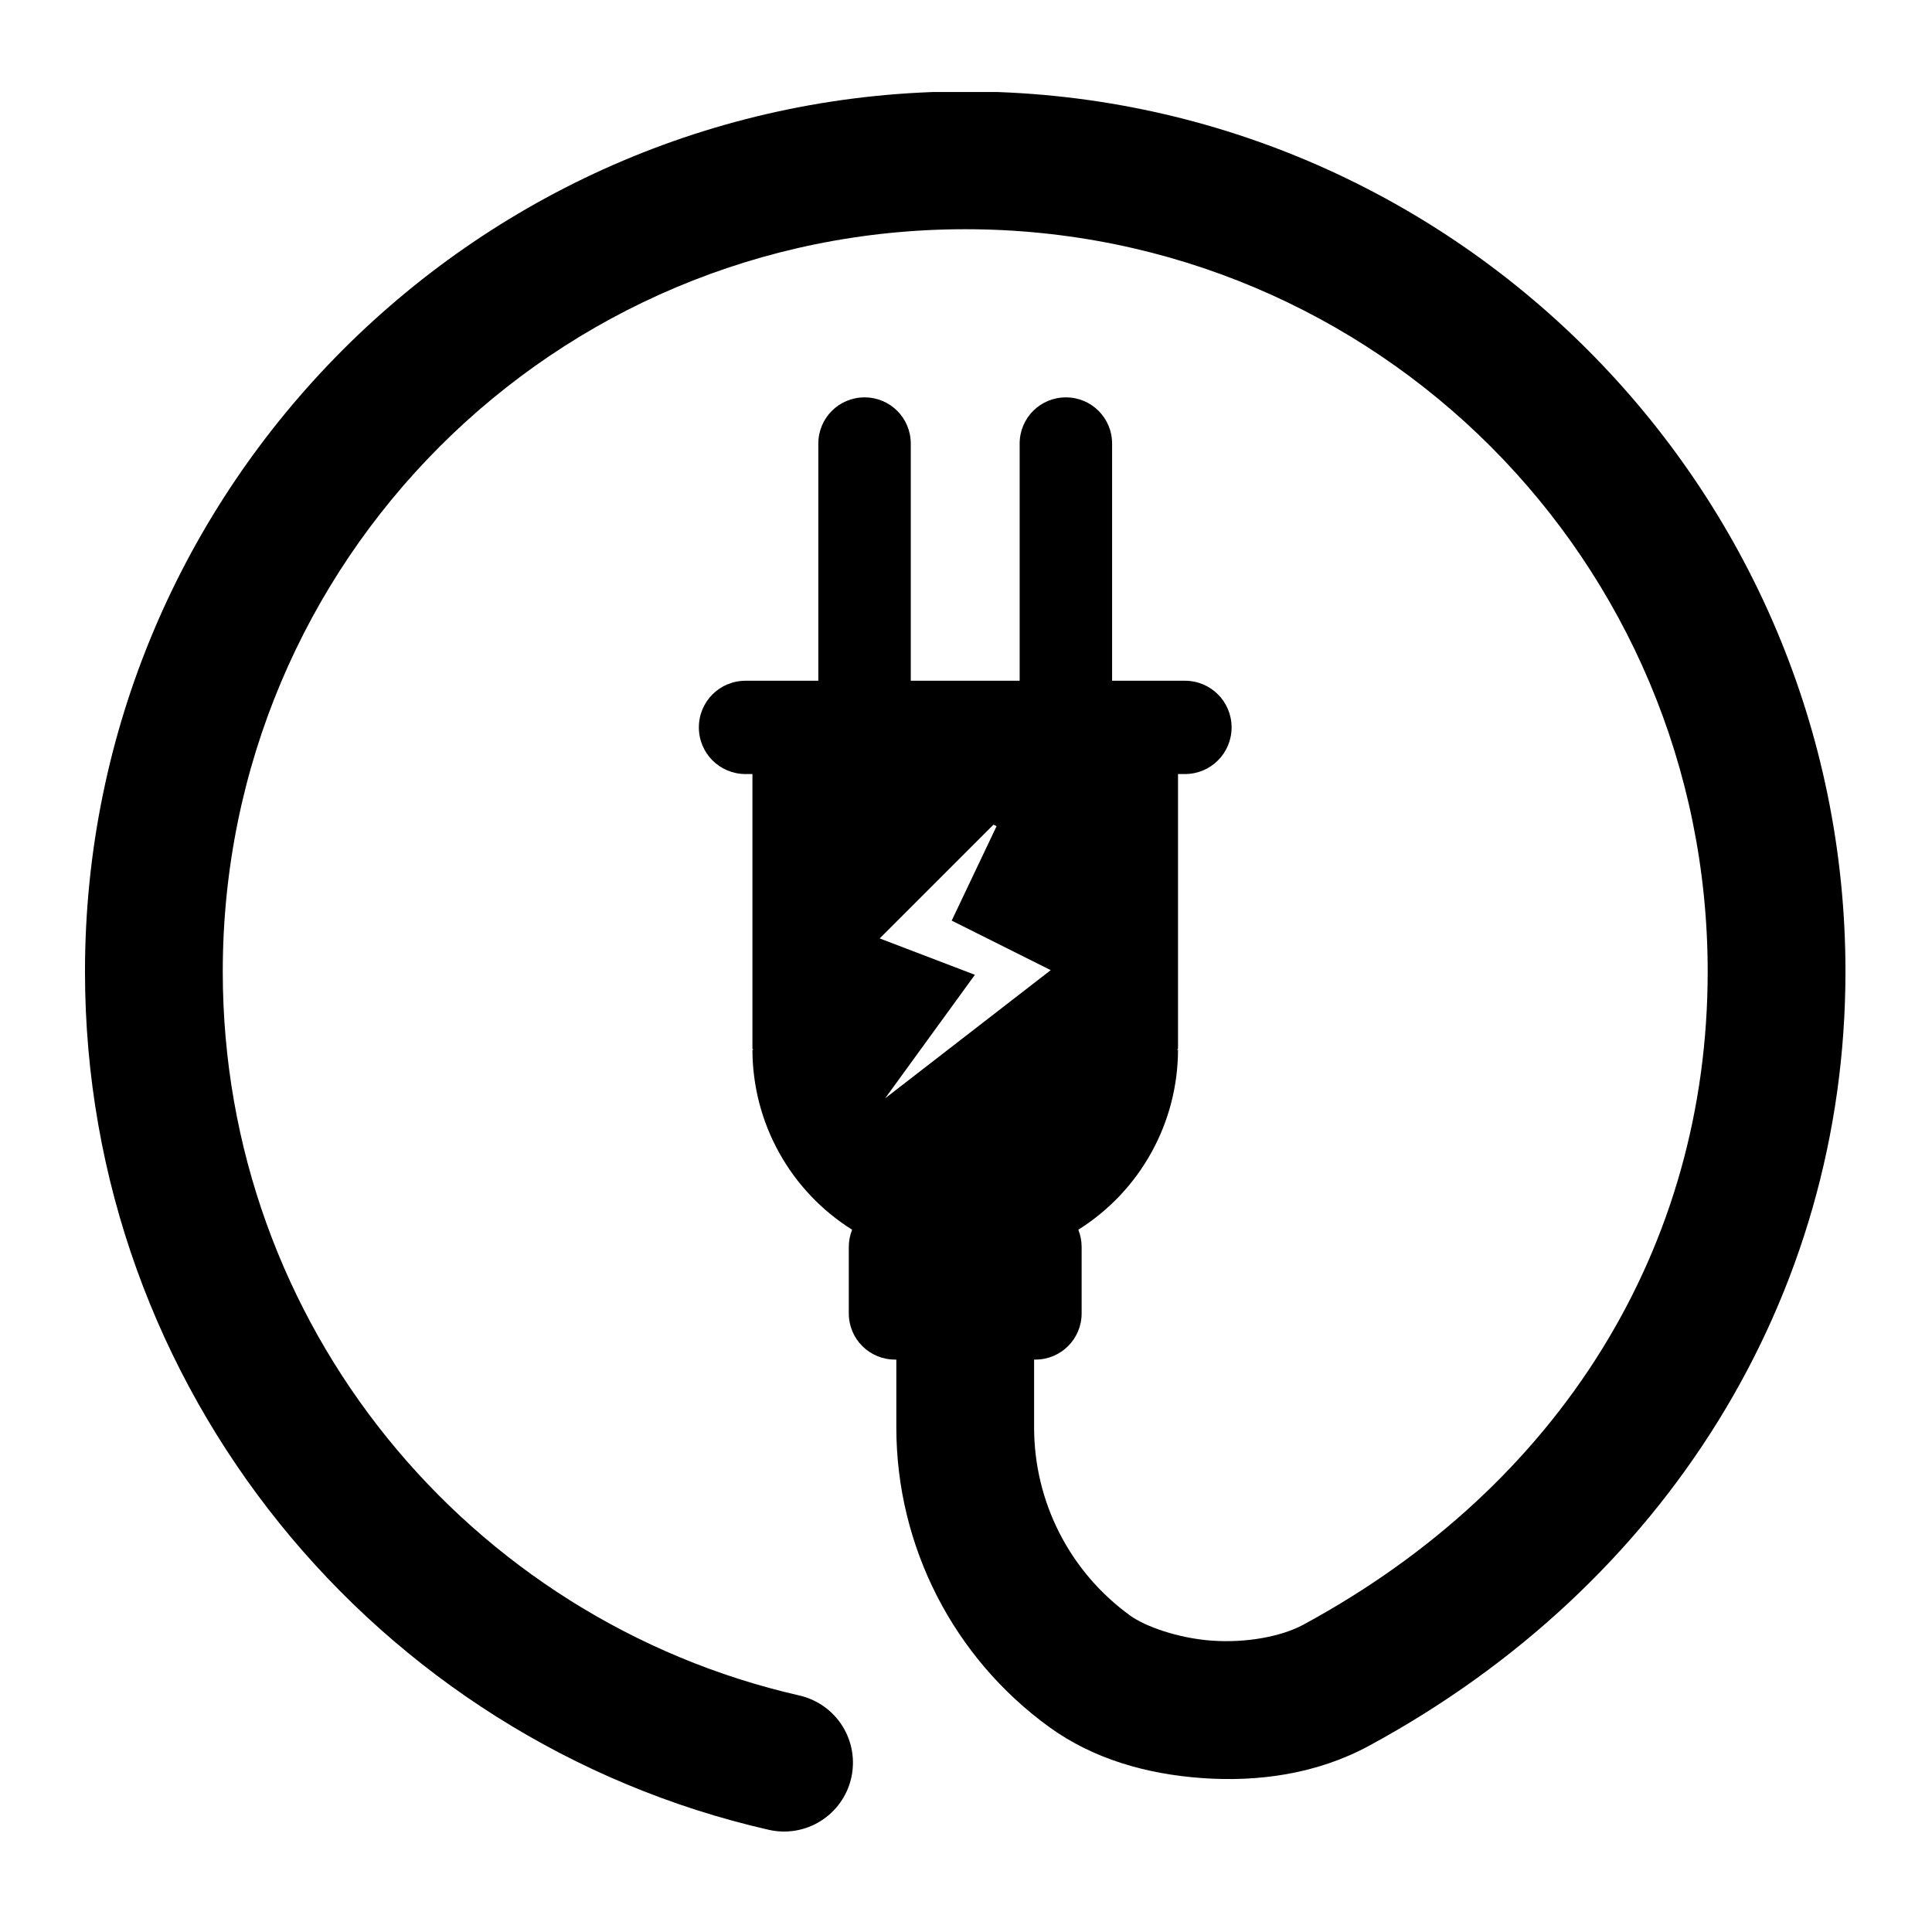 <svg xmlns="http://www.w3.org/2000/svg" xmlns:xlink="http://www.w3.org/1999/xlink" width="500" zoomAndPan="magnify" viewBox="0 0 375 375" height="500" preserveAspectRatio="xMidYMid meet" version="1.0"><defs><clipPath id="4d484fa664"><path d="M 16.359 17.859 L 358.359 17.859 L 358.359 356 L 16.359 356 Z M 16.359 17.859 " clip-rule="nonzero"/></clipPath></defs><g clip-path="url(#4d484fa664)"><path fill="#000000" d="M 187.348 17.75 C 93.145 17.75 16.496 94.398 16.496 188.594 C 16.496 269.699 73.184 337.824 149.215 355.164 C 150.07 355.359 150.938 355.473 151.816 355.496 C 152.691 355.52 153.562 355.457 154.43 355.312 C 155.293 355.164 156.137 354.934 156.957 354.621 C 157.777 354.309 158.559 353.918 159.301 353.449 C 160.047 352.984 160.738 352.449 161.375 351.844 C 162.012 351.242 162.586 350.582 163.094 349.867 C 163.602 349.152 164.035 348.391 164.395 347.59 C 164.75 346.789 165.027 345.961 165.223 345.105 C 165.418 344.25 165.527 343.383 165.551 342.504 C 165.578 341.625 165.516 340.754 165.367 339.891 C 165.223 339.023 164.992 338.18 164.676 337.359 C 164.363 336.539 163.973 335.758 163.504 335.016 C 163.039 334.27 162.504 333.582 161.898 332.941 C 161.297 332.305 160.637 331.73 159.918 331.223 C 159.203 330.715 158.445 330.281 157.641 329.926 C 156.84 329.566 156.012 329.289 155.156 329.094 C 91.094 314.484 43.238 257.254 43.238 188.594 C 43.238 108.848 107.598 44.492 187.348 44.492 C 267.094 44.492 331.461 108.848 331.461 188.594 C 331.461 242.195 302.785 288.387 252.977 315.352 C 248.699 317.664 241.879 318.926 235.227 318.449 C 228.57 317.973 222.227 315.648 219.398 313.605 C 207.656 305.125 200.719 291.559 200.719 277.074 L 200.719 263.895 L 200.973 263.895 C 205.945 263.895 209.945 259.895 209.945 254.922 L 209.945 242.043 C 209.945 240.855 209.715 239.723 209.301 238.688 C 210.773 237.762 212.18 236.75 213.527 235.648 C 214.871 234.547 216.141 233.363 217.336 232.102 C 218.535 230.84 219.645 229.504 220.672 228.102 C 221.699 226.699 222.633 225.238 223.477 223.715 C 224.32 222.195 225.062 220.629 225.707 219.012 C 226.352 217.398 226.895 215.75 227.328 214.066 C 227.766 212.383 228.094 210.676 228.316 208.953 C 228.535 207.227 228.648 205.496 228.652 203.758 L 228.348 203.758 C 228.516 203.758 228.652 203.621 228.652 203.457 L 228.652 150.242 L 229.996 150.242 C 235.012 150.242 239.051 146.203 239.051 141.188 C 239.051 136.172 235.012 132.133 229.996 132.133 L 215.859 132.133 L 215.859 86.102 C 215.859 81.129 211.859 77.129 206.887 77.129 C 201.918 77.129 197.914 81.129 197.914 86.102 L 197.914 132.133 L 176.781 132.133 L 176.781 86.102 C 176.781 81.129 172.781 77.129 167.809 77.129 C 162.84 77.129 158.836 81.129 158.836 86.102 L 158.836 132.133 L 144.703 132.133 C 139.688 132.133 135.648 136.172 135.648 141.188 C 135.648 146.203 139.688 150.242 144.703 150.242 L 146.047 150.242 L 146.047 203.457 C 146.047 203.621 146.18 203.758 146.348 203.758 L 146.047 203.758 C 146.047 205.496 146.16 207.227 146.383 208.953 C 146.602 210.68 146.93 212.383 147.367 214.066 C 147.805 215.75 148.344 217.398 148.988 219.012 C 149.633 220.629 150.379 222.195 151.219 223.715 C 152.062 225.238 152.996 226.699 154.023 228.102 C 155.051 229.504 156.164 230.84 157.359 232.102 C 158.555 233.363 159.824 234.547 161.172 235.648 C 162.516 236.75 163.926 237.762 165.398 238.688 C 164.98 239.723 164.75 240.855 164.75 242.043 L 164.75 254.922 C 164.75 259.895 168.754 263.895 173.723 263.895 L 173.977 263.895 L 173.977 277.074 C 173.977 300.117 185.062 321.789 203.742 335.281 C 212.242 341.418 222.539 344.352 233.316 345.125 C 244.094 345.895 255.488 344.398 265.711 338.867 C 323.156 307.77 358.203 251.91 358.203 188.594 C 358.203 94.398 281.547 17.75 187.348 17.75 Z M 192.832 160.066 L 193.434 160.367 L 184.723 178.691 L 203.949 188.305 L 171.805 213.184 L 189.227 189.207 L 170.75 182.148 Z M 192.832 160.066 " fill-opacity="1" fill-rule="nonzero"/></g></svg>